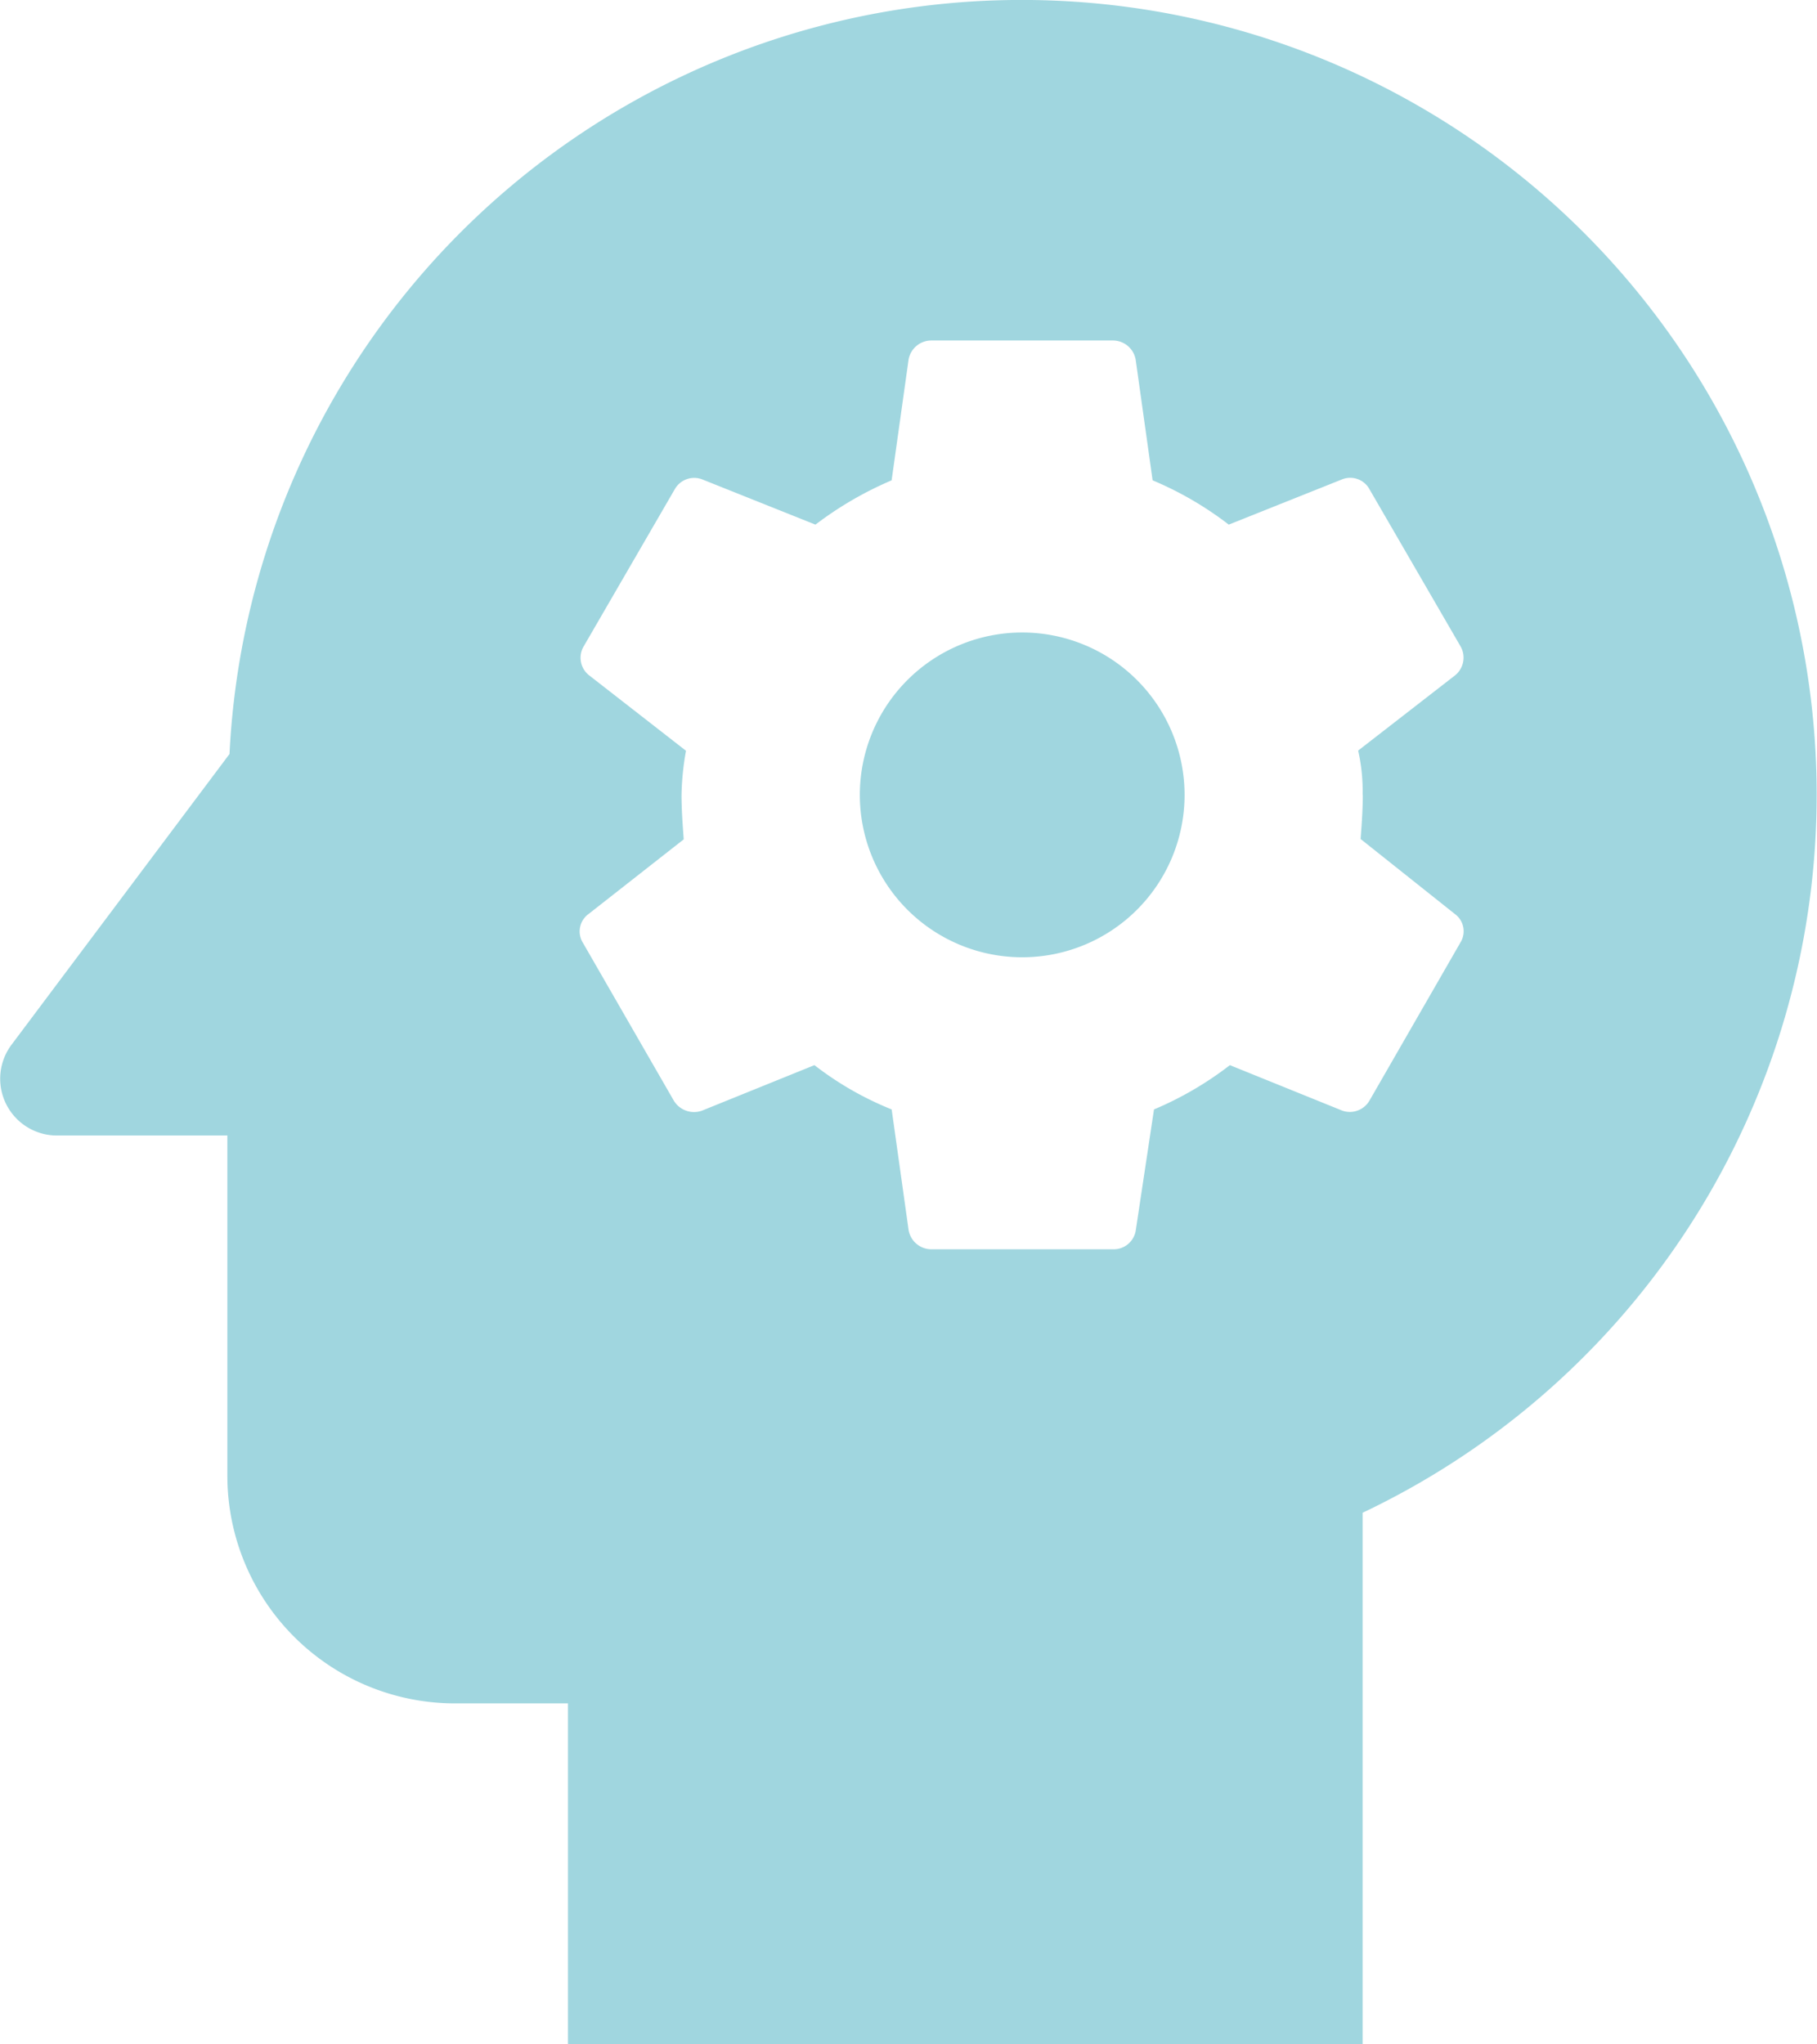 <svg xmlns="http://www.w3.org/2000/svg" xmlns:xlink="http://www.w3.org/1999/xlink" width="40.7" height="45.781" viewBox="0 0 40.7 45.781">
  <defs>
    <clipPath id="clip-path">
      <path id="Path_433" data-name="Path 433" d="M0,32.628H40.7V-13.153H0Z" transform="translate(0 13.153)" fill="none"/>
    </clipPath>
  </defs>
  <g id="Group_50" data-name="Group 50" transform="translate(0)">
    <g id="Group_49" data-name="Group 49" transform="translate(0 0)" clip-path="url(#clip-path)">
      <g id="Group_47" data-name="Group 47" transform="translate(19.259 14.166)">
        <path id="Path_431" data-name="Path 431" d="M2.592,0A3.637,3.637,0,1,0,6.23,3.637,3.638,3.638,0,0,0,2.592,0" transform="translate(1.045)" fill="#a0d6df"/>
      </g>
      <g id="Group_48" data-name="Group 48" transform="translate(0 -0.001)">
        <path id="Path_432" data-name="Path 432" d="M16.318,0A17.759,17.759,0,0,0-1.437,16.888L-6.32,23.4A1.271,1.271,0,0,0-5.3,25.433h3.815v7.633A5.1,5.1,0,0,0,3.6,38.152H6.144v7.63h17.8v-11.9A17.8,17.8,0,0,0,16.318,0m7.63,17.8c0,.331-.024.661-.049.992l2.109,1.678a.478.478,0,0,1,.129.637L24.1,24.647a.509.509,0,0,1-.609.23l-2.52-1.02a7.6,7.6,0,0,1-1.7.992l-.407,2.7a.5.5,0,0,1-.508.432H14.282a.518.518,0,0,1-.508-.432l-.379-2.7a7.207,7.207,0,0,1-1.73-.992l-2.52,1.02a.53.53,0,0,1-.633-.23L6.475,21.11a.481.481,0,0,1,.129-.637L8.737,18.8c-.024-.331-.049-.661-.049-.992a6.1,6.1,0,0,1,.1-.992L6.628,15.134a.5.5,0,0,1-.129-.661l2.036-3.512a.5.5,0,0,1,.609-.226l2.544,1.016a7.951,7.951,0,0,1,1.706-.992l.379-2.7a.518.518,0,0,1,.508-.432h4.072a.518.518,0,0,1,.508.432l.379,2.7a7.626,7.626,0,0,1,1.706.992l2.544-1.016a.491.491,0,0,1,.609.226l2.036,3.512a.51.51,0,0,1-.129.661l-2.162,1.678a4.1,4.1,0,0,1,.1.992" transform="translate(6.578)" fill="#a0d6df"/>
      </g>
    </g>
  </g>
</svg>
